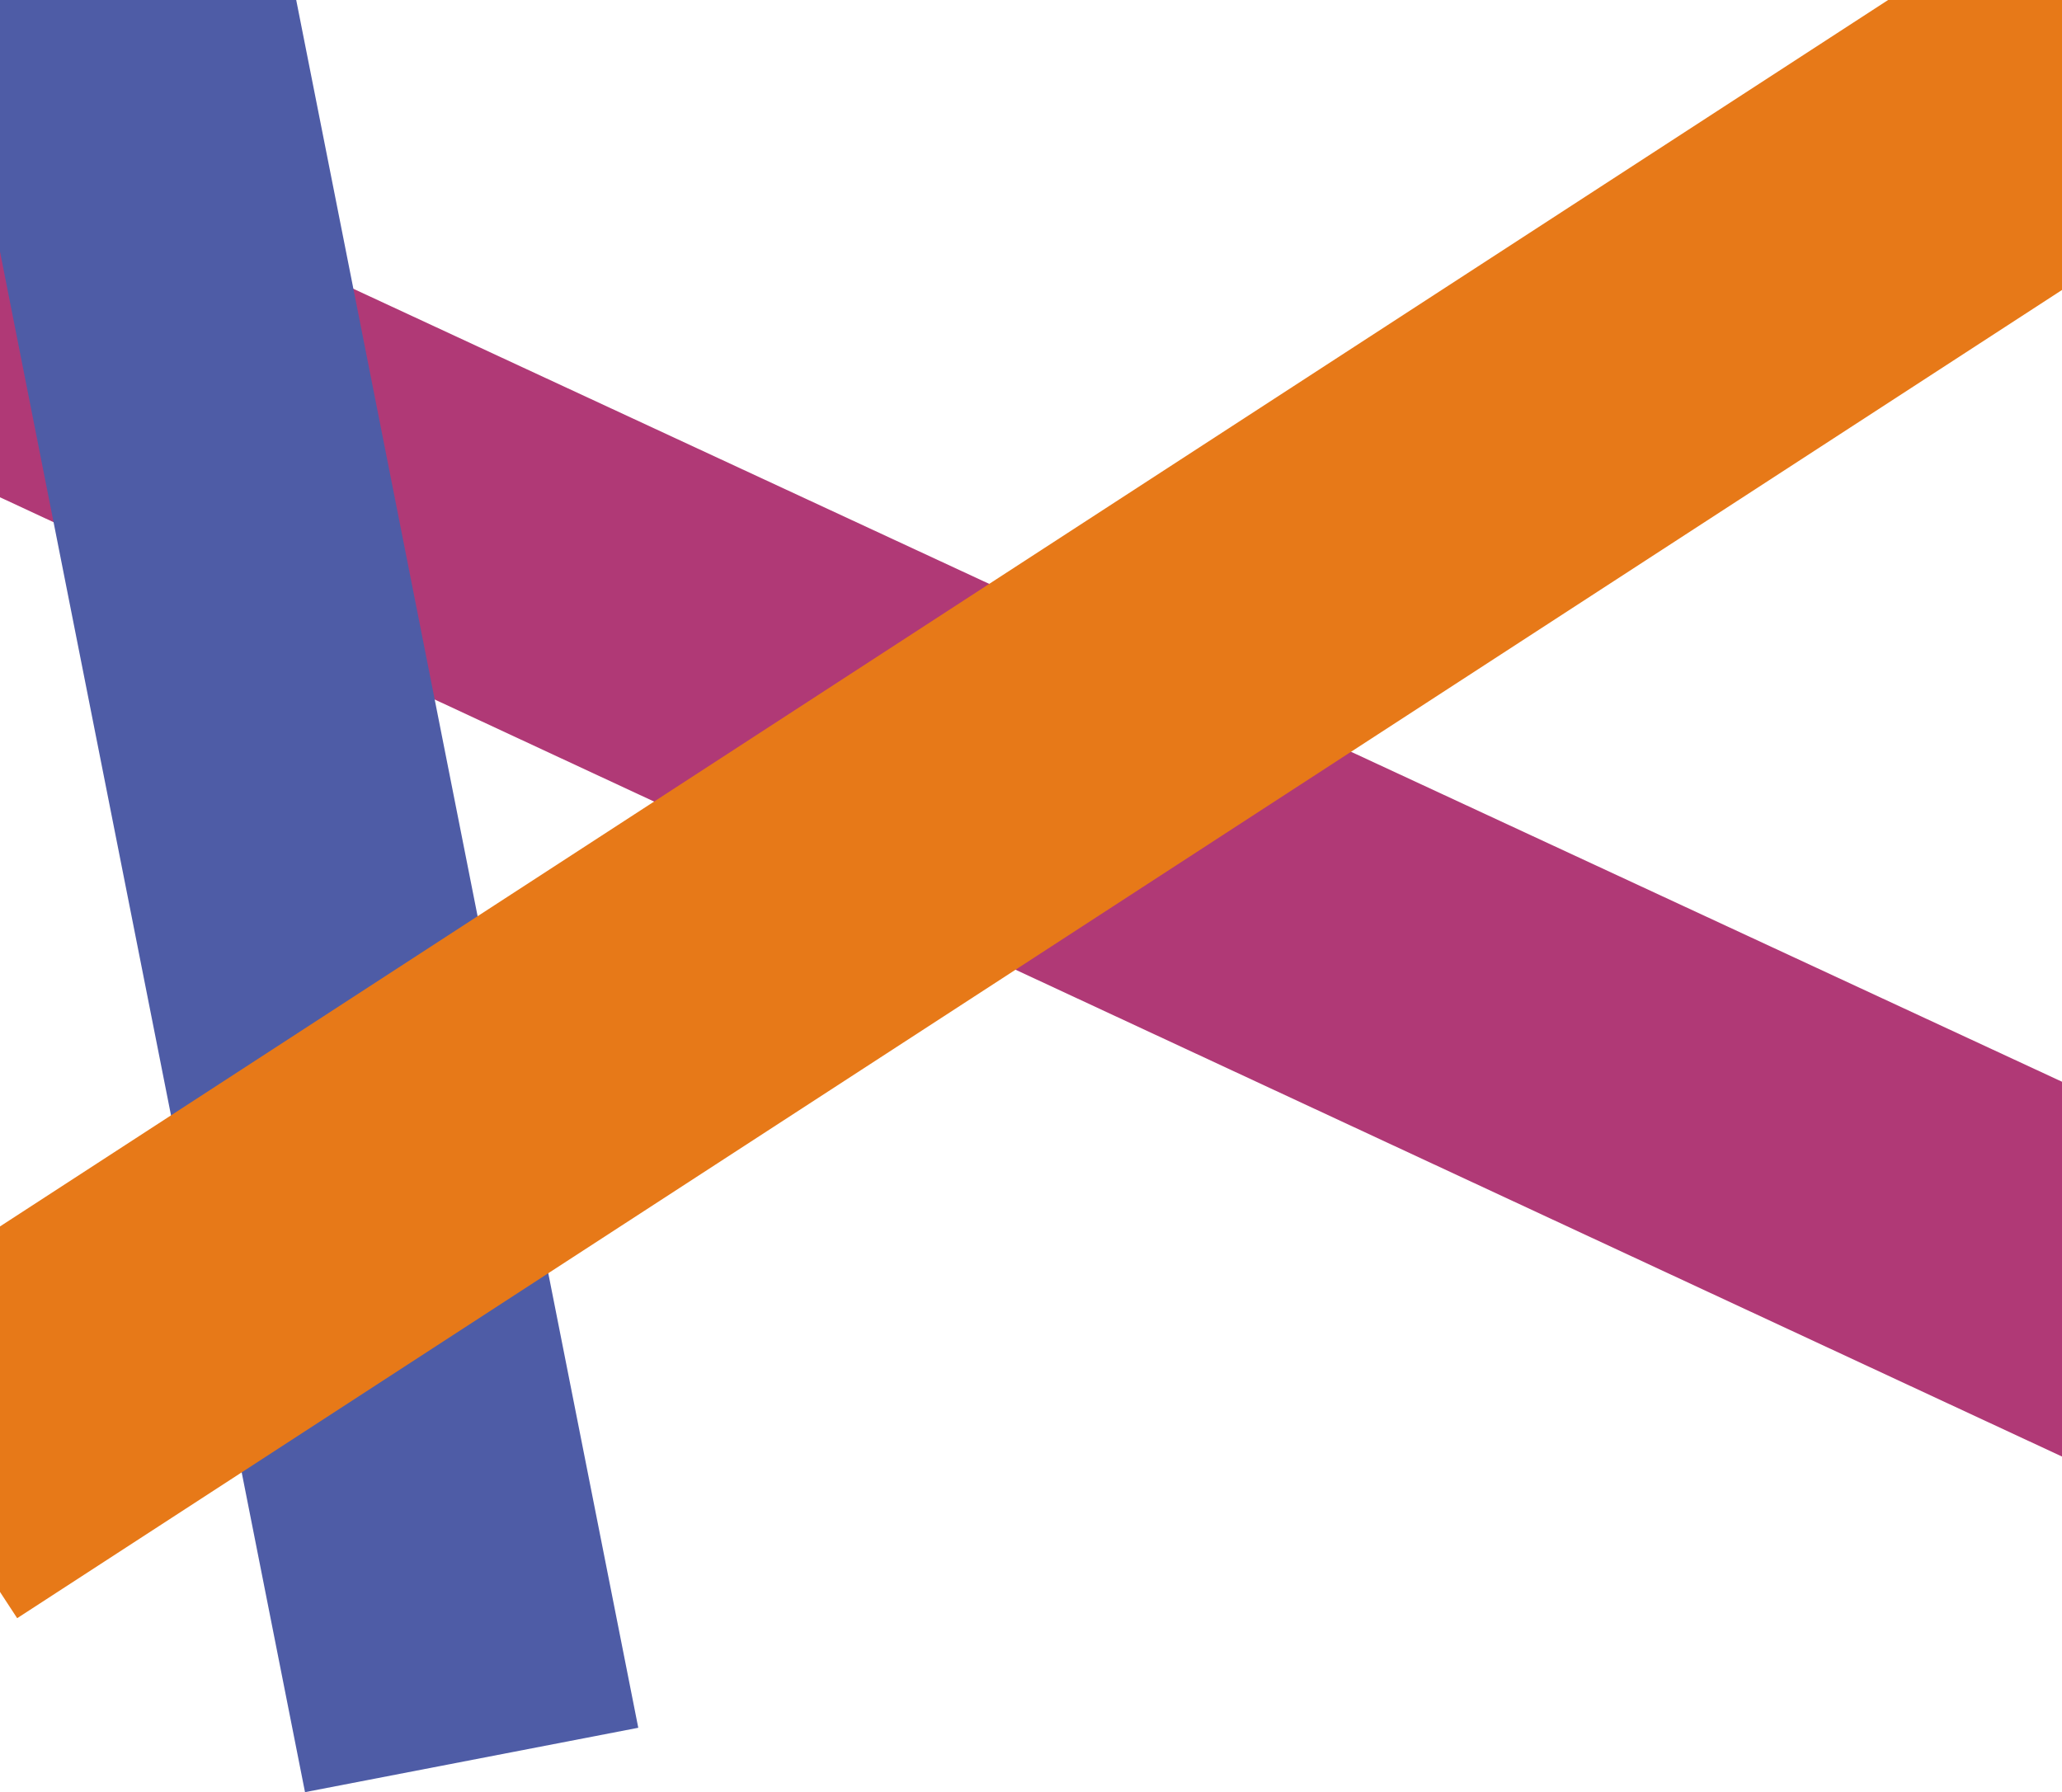 <svg width="1920" height="1669" viewBox="0 0 1920 1669" fill="none" xmlns="http://www.w3.org/2000/svg">
<g clip-path="url(#clip0)">
<path d="M-256 344.001L2005 1396L2042.26 1064.15L-256 -2.603V344.001Z" fill="#B03976"/>
<path d="M226.337 -249.942L-84 -189.999L284 1669L594.276 1609.06V1608.83L226.337 -249.942Z" fill="#4E5CA6"/>
<path d="M-156.256 1243.67L1881.74 -80.335L2054 183L16 1507L-156.256 1243.67Z" fill="#E77918"/>
</g>
<defs>
<clipPath id="clip0">
<rect width="1920" height="1669" fill="white"/>
</clipPath>
</defs>
</svg>
